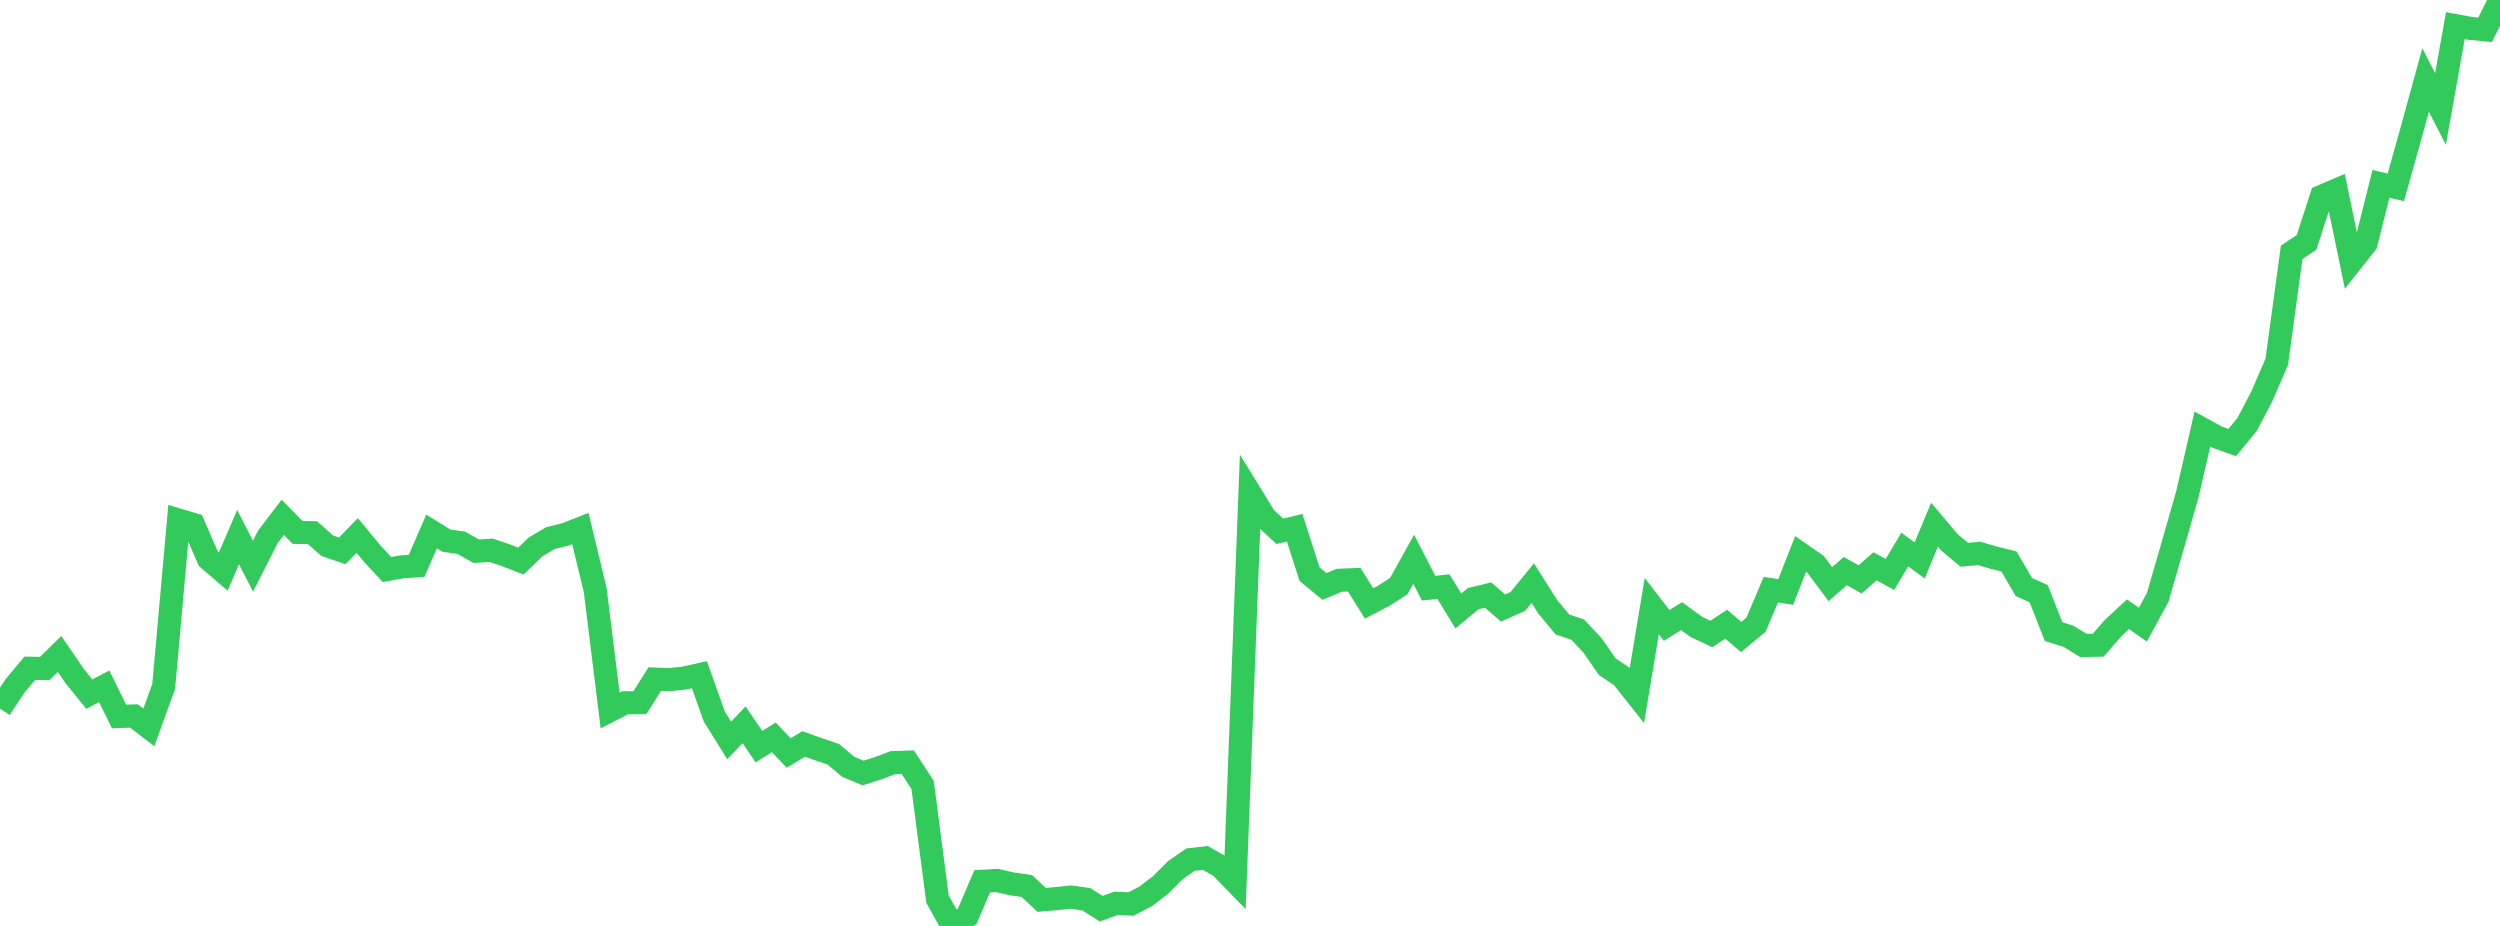 <?xml version="1.0" standalone="no"?>
<!DOCTYPE svg PUBLIC "-//W3C//DTD SVG 1.1//EN" "http://www.w3.org/Graphics/SVG/1.1/DTD/svg11.dtd">

<svg width="135" height="50" viewBox="0 0 135 50" preserveAspectRatio="none" 
  xmlns="http://www.w3.org/2000/svg"
  xmlns:xlink="http://www.w3.org/1999/xlink">


<polyline points="0.0, 38.266 0.804, 37.048 1.607, 36.085 2.411, 36.101 3.214, 35.313 4.018, 36.488 4.821, 37.484 5.625, 37.058 6.429, 38.691 7.232, 38.661 8.036, 39.279 8.839, 37.068 9.643, 28.083 10.446, 28.323 11.25, 30.178 12.054, 30.87 12.857, 29.005 13.661, 30.574 14.464, 28.989 15.268, 27.935 16.071, 28.75 16.875, 28.766 17.679, 29.475 18.482, 29.745 19.286, 28.914 20.089, 29.884 20.893, 30.754 21.696, 30.613 22.5, 30.553 23.304, 28.7 24.107, 29.195 24.911, 29.309 25.714, 29.766 26.518, 29.715 27.321, 29.984 28.125, 30.298 28.929, 29.526 29.732, 29.054 30.536, 28.859 31.339, 28.541 32.143, 31.878 32.946, 38.365 33.75, 37.952 34.554, 37.941 35.357, 36.671 36.161, 36.701 36.964, 36.613 37.768, 36.433 38.571, 38.693 39.375, 39.983 40.179, 39.138 40.982, 40.319 41.786, 39.816 42.589, 40.662 43.393, 40.173 44.196, 40.458 45.0, 40.73 45.804, 41.409 46.607, 41.743 47.411, 41.487 48.214, 41.184 49.018, 41.157 49.821, 42.387 50.625, 48.554 51.429, 50.0 52.232, 49.48 53.036, 47.59 53.839, 47.546 54.643, 47.73 55.446, 47.842 56.25, 48.594 57.054, 48.524 57.857, 48.443 58.661, 48.56 59.464, 49.068 60.268, 48.778 61.071, 48.819 61.875, 48.398 62.679, 47.778 63.482, 46.978 64.286, 46.42 65.089, 46.331 65.893, 46.787 66.696, 47.612 67.5, 26.63 68.304, 27.94 69.107, 28.69 69.911, 28.496 70.714, 31.003 71.518, 31.668 72.321, 31.335 73.125, 31.303 73.929, 32.584 74.732, 32.168 75.536, 31.644 76.339, 30.201 77.143, 31.762 77.946, 31.676 78.75, 32.993 79.554, 32.327 80.357, 32.134 81.161, 32.834 81.964, 32.476 82.768, 31.488 83.571, 32.758 84.375, 33.727 85.179, 33.987 85.982, 34.833 86.786, 35.996 87.589, 36.537 88.393, 37.553 89.196, 32.73 90.0, 33.774 90.804, 33.272 91.607, 33.856 92.411, 34.235 93.214, 33.706 94.018, 34.398 94.821, 33.736 95.625, 31.842 96.429, 31.965 97.232, 29.912 98.036, 30.469 98.839, 31.546 99.643, 30.837 100.446, 31.287 101.25, 30.58 102.054, 31.02 102.857, 29.675 103.661, 30.263 104.464, 28.334 105.268, 29.287 106.071, 29.956 106.875, 29.885 107.679, 30.119 108.482, 30.318 109.286, 31.698 110.089, 32.061 110.893, 34.108 111.696, 34.358 112.5, 34.855 113.304, 34.839 114.107, 33.913 114.911, 33.169 115.714, 33.731 116.518, 32.254 117.321, 29.477 118.125, 26.664 118.929, 23.169 119.732, 23.61 120.536, 23.897 121.339, 22.927 122.143, 21.394 122.946, 19.531 123.75, 13.627 124.554, 13.087 125.357, 10.609 126.161, 10.266 126.964, 14.152 127.768, 13.134 128.571, 9.929 129.375, 10.117 130.179, 7.243 130.982, 4.321 131.786, 5.888 132.589, 1.386 133.393, 1.532 134.196, 1.606 135.0, 0.0" fill="none" stroke="#32ca5b" stroke-width="1.25"/>

</svg>